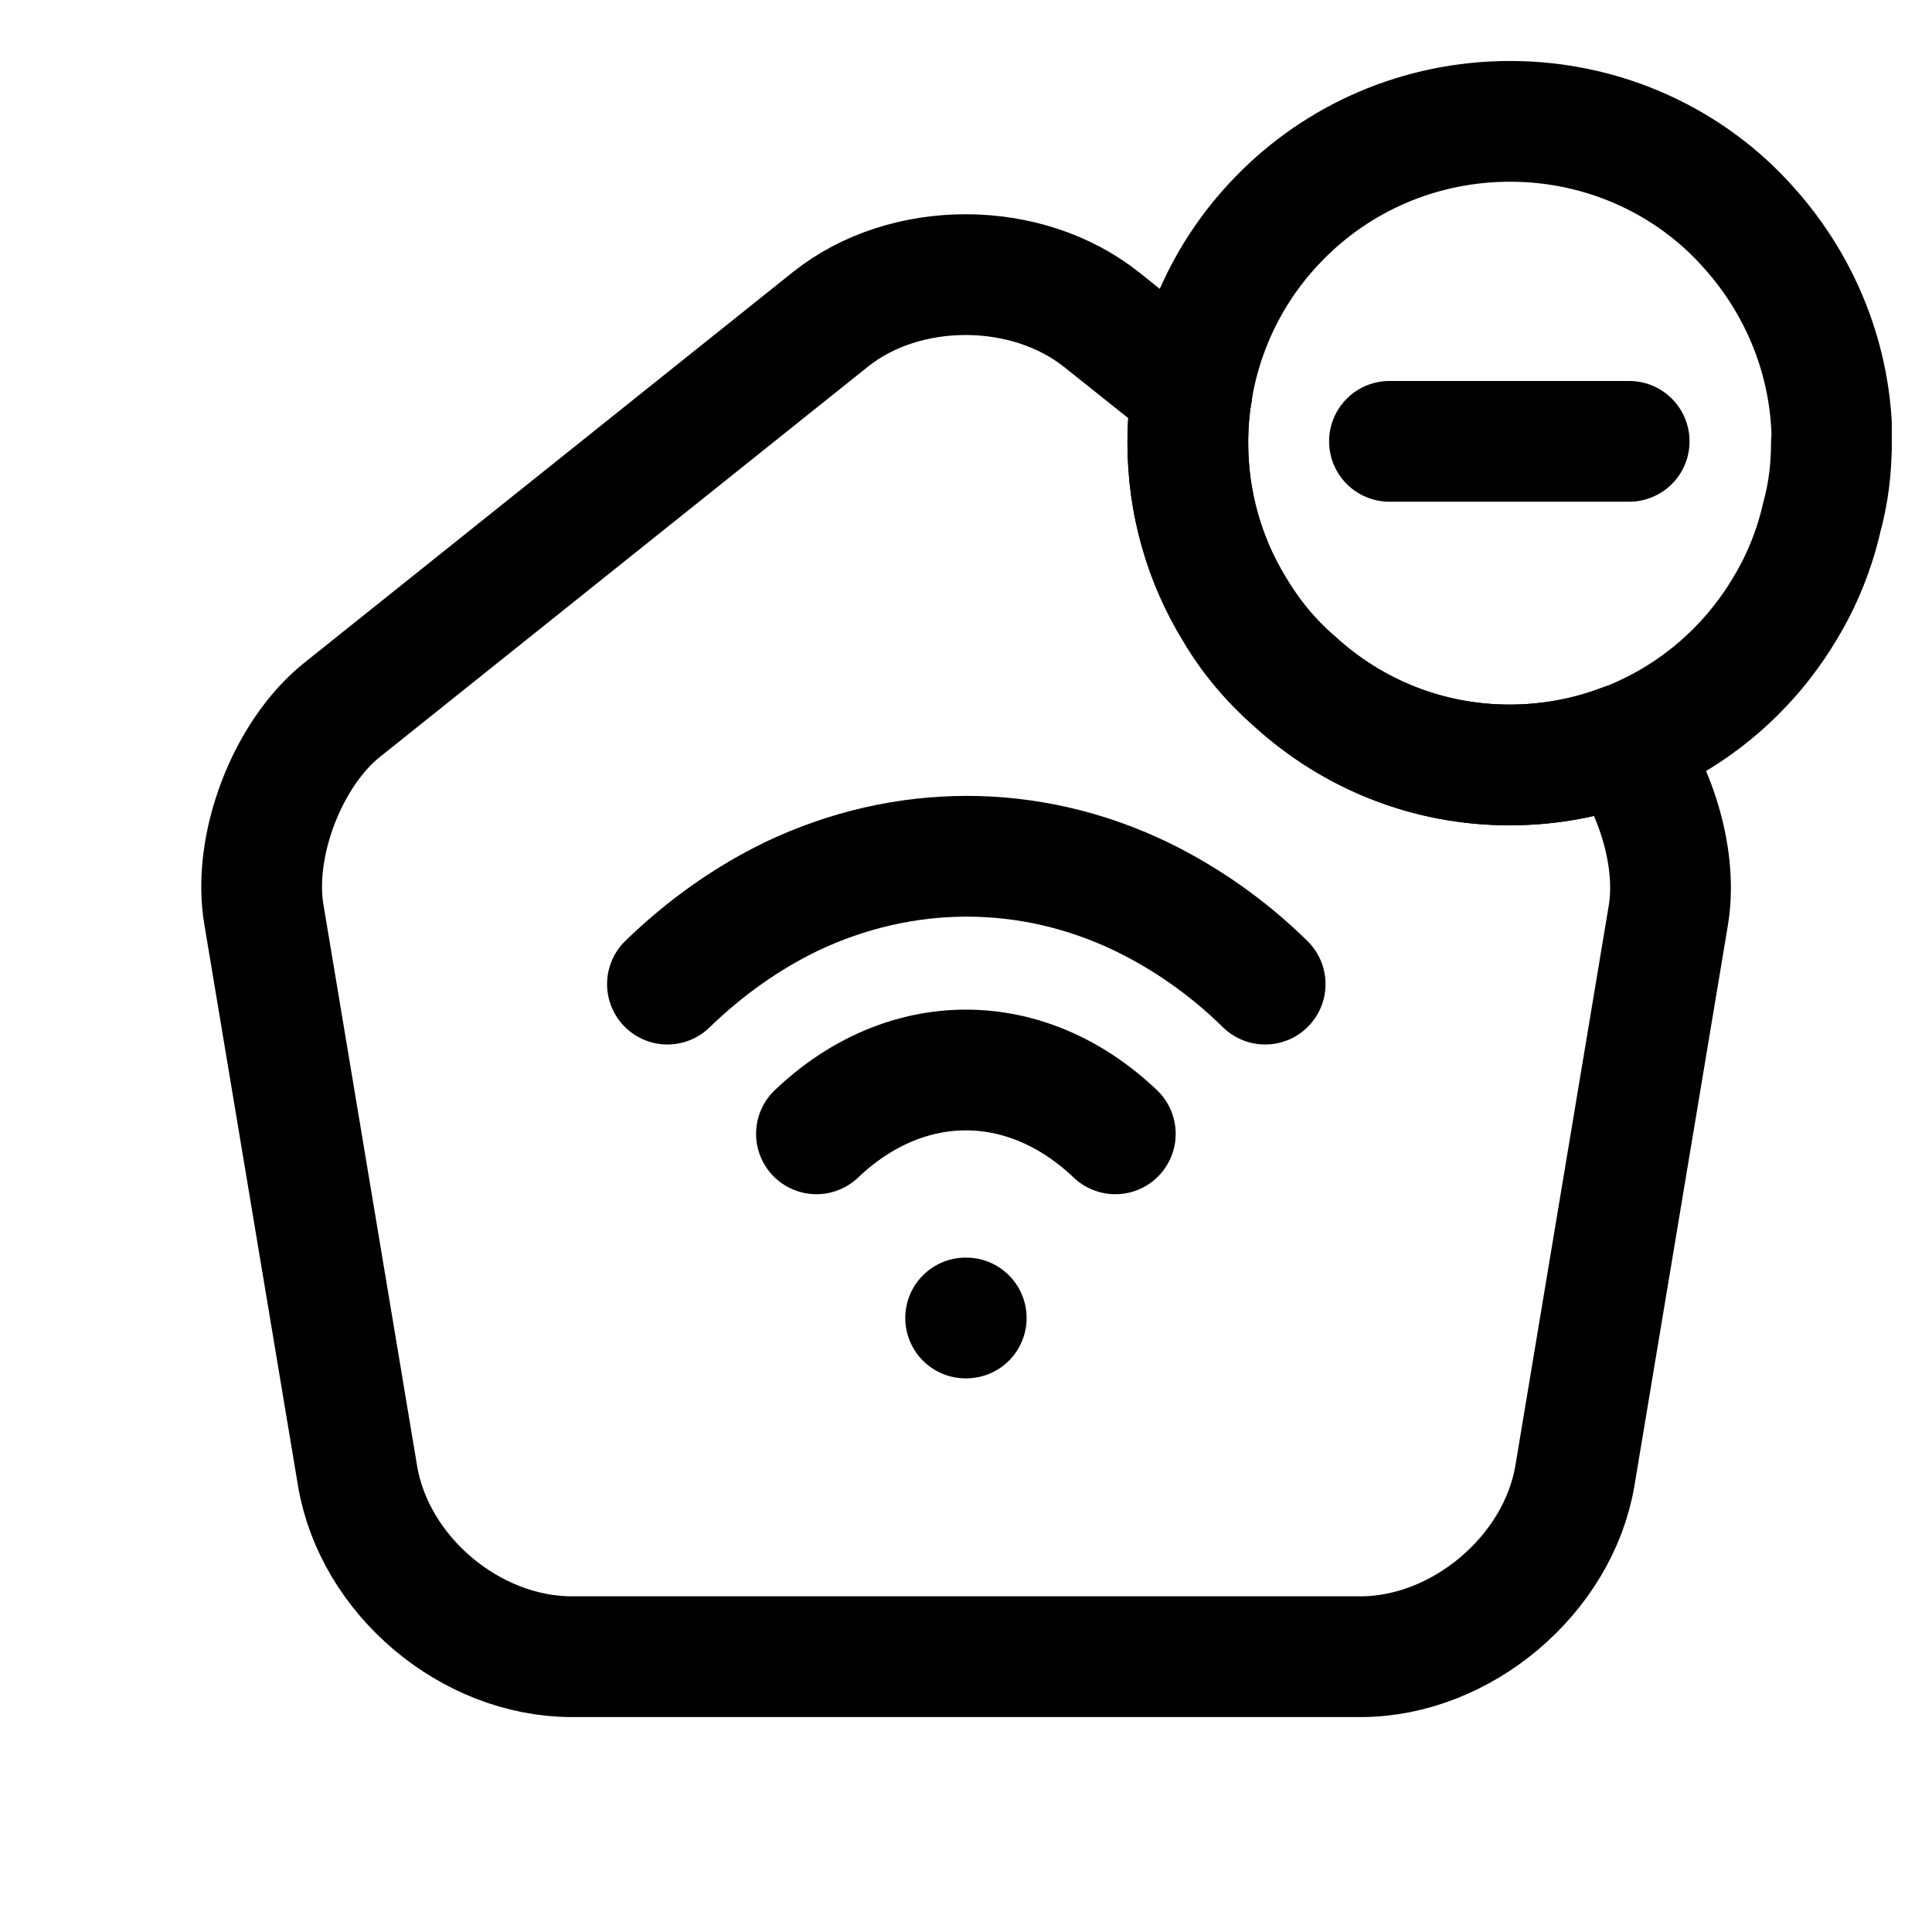 <svg width="32" height="32" viewBox="0 0 32 32" fill="none" xmlns="http://www.w3.org/2000/svg">
<g clip-path="url(#clip0_6947_18723)">
<path d="M27.633 15.16L26.084 24.45C25.803 26.09 24.203 27.44 22.534 27.44H9.473C7.793 27.44 6.203 26.1 5.923 24.45L4.373 15.16C4.173 14.02 4.753 12.49 5.663 11.76L13.754 5.29C14.993 4.3 17.003 4.3 18.253 5.3L19.744 6.49C19.694 6.76 19.674 7.04 19.674 7.33C19.674 8.33 19.953 9.28 20.444 10.08C20.713 10.53 21.053 10.95 21.453 11.29C22.393 12.15 23.634 12.67 25.003 12.67C25.663 12.67 26.294 12.55 26.873 12.33C27.453 13.13 27.783 14.26 27.633 15.16Z" stroke="black" stroke-width="2" stroke-linecap="round" stroke-linejoin="round"/>
<path d="M13.523 18.78C15.003 17.37 16.993 17.37 18.473 18.78" stroke="black" stroke-width="2" stroke-linecap="round" stroke-linejoin="round"/>
<path d="M20.955 16.3C20.325 15.68 19.625 15.2 18.905 14.85C17.055 13.96 14.975 13.96 13.105 14.85C12.385 15.2 11.695 15.68 11.055 16.3" stroke="black" stroke-width="2" stroke-linecap="round" stroke-linejoin="round"/>
<path d="M15.994 21.83H16.004" stroke="black" stroke-width="2" stroke-linecap="round" stroke-linejoin="round"/>
<path d="M26.984 7.31H23.014" stroke="black" stroke-width="2" stroke-linecap="round" stroke-linejoin="round"/>
<path d="M30.334 7.33C30.334 7.76 30.284 8.17 30.174 8.57C30.054 9.1 29.844 9.62 29.564 10.08C28.644 11.63 26.954 12.67 25.004 12.67C23.634 12.67 22.394 12.15 21.454 11.3C21.054 10.95 20.704 10.54 20.444 10.09C19.954 9.29 19.674 8.34 19.674 7.34C19.674 5.9 20.244 4.58 21.184 3.62C22.154 2.62 23.514 2.01 25.014 2.01C26.584 2.01 28.014 2.69 28.974 3.78C29.824 4.73 30.344 5.98 30.344 7.34L30.334 7.33Z" stroke="black" stroke-width="2" stroke-linecap="round" stroke-linejoin="round"/>
</g>
<defs>
<clipPath id="clip0_6947_18723">
<rect width="28" height="27.44" fill="white" transform="translate(3.334 1)"/>
</clipPath>
</defs>
</svg>
